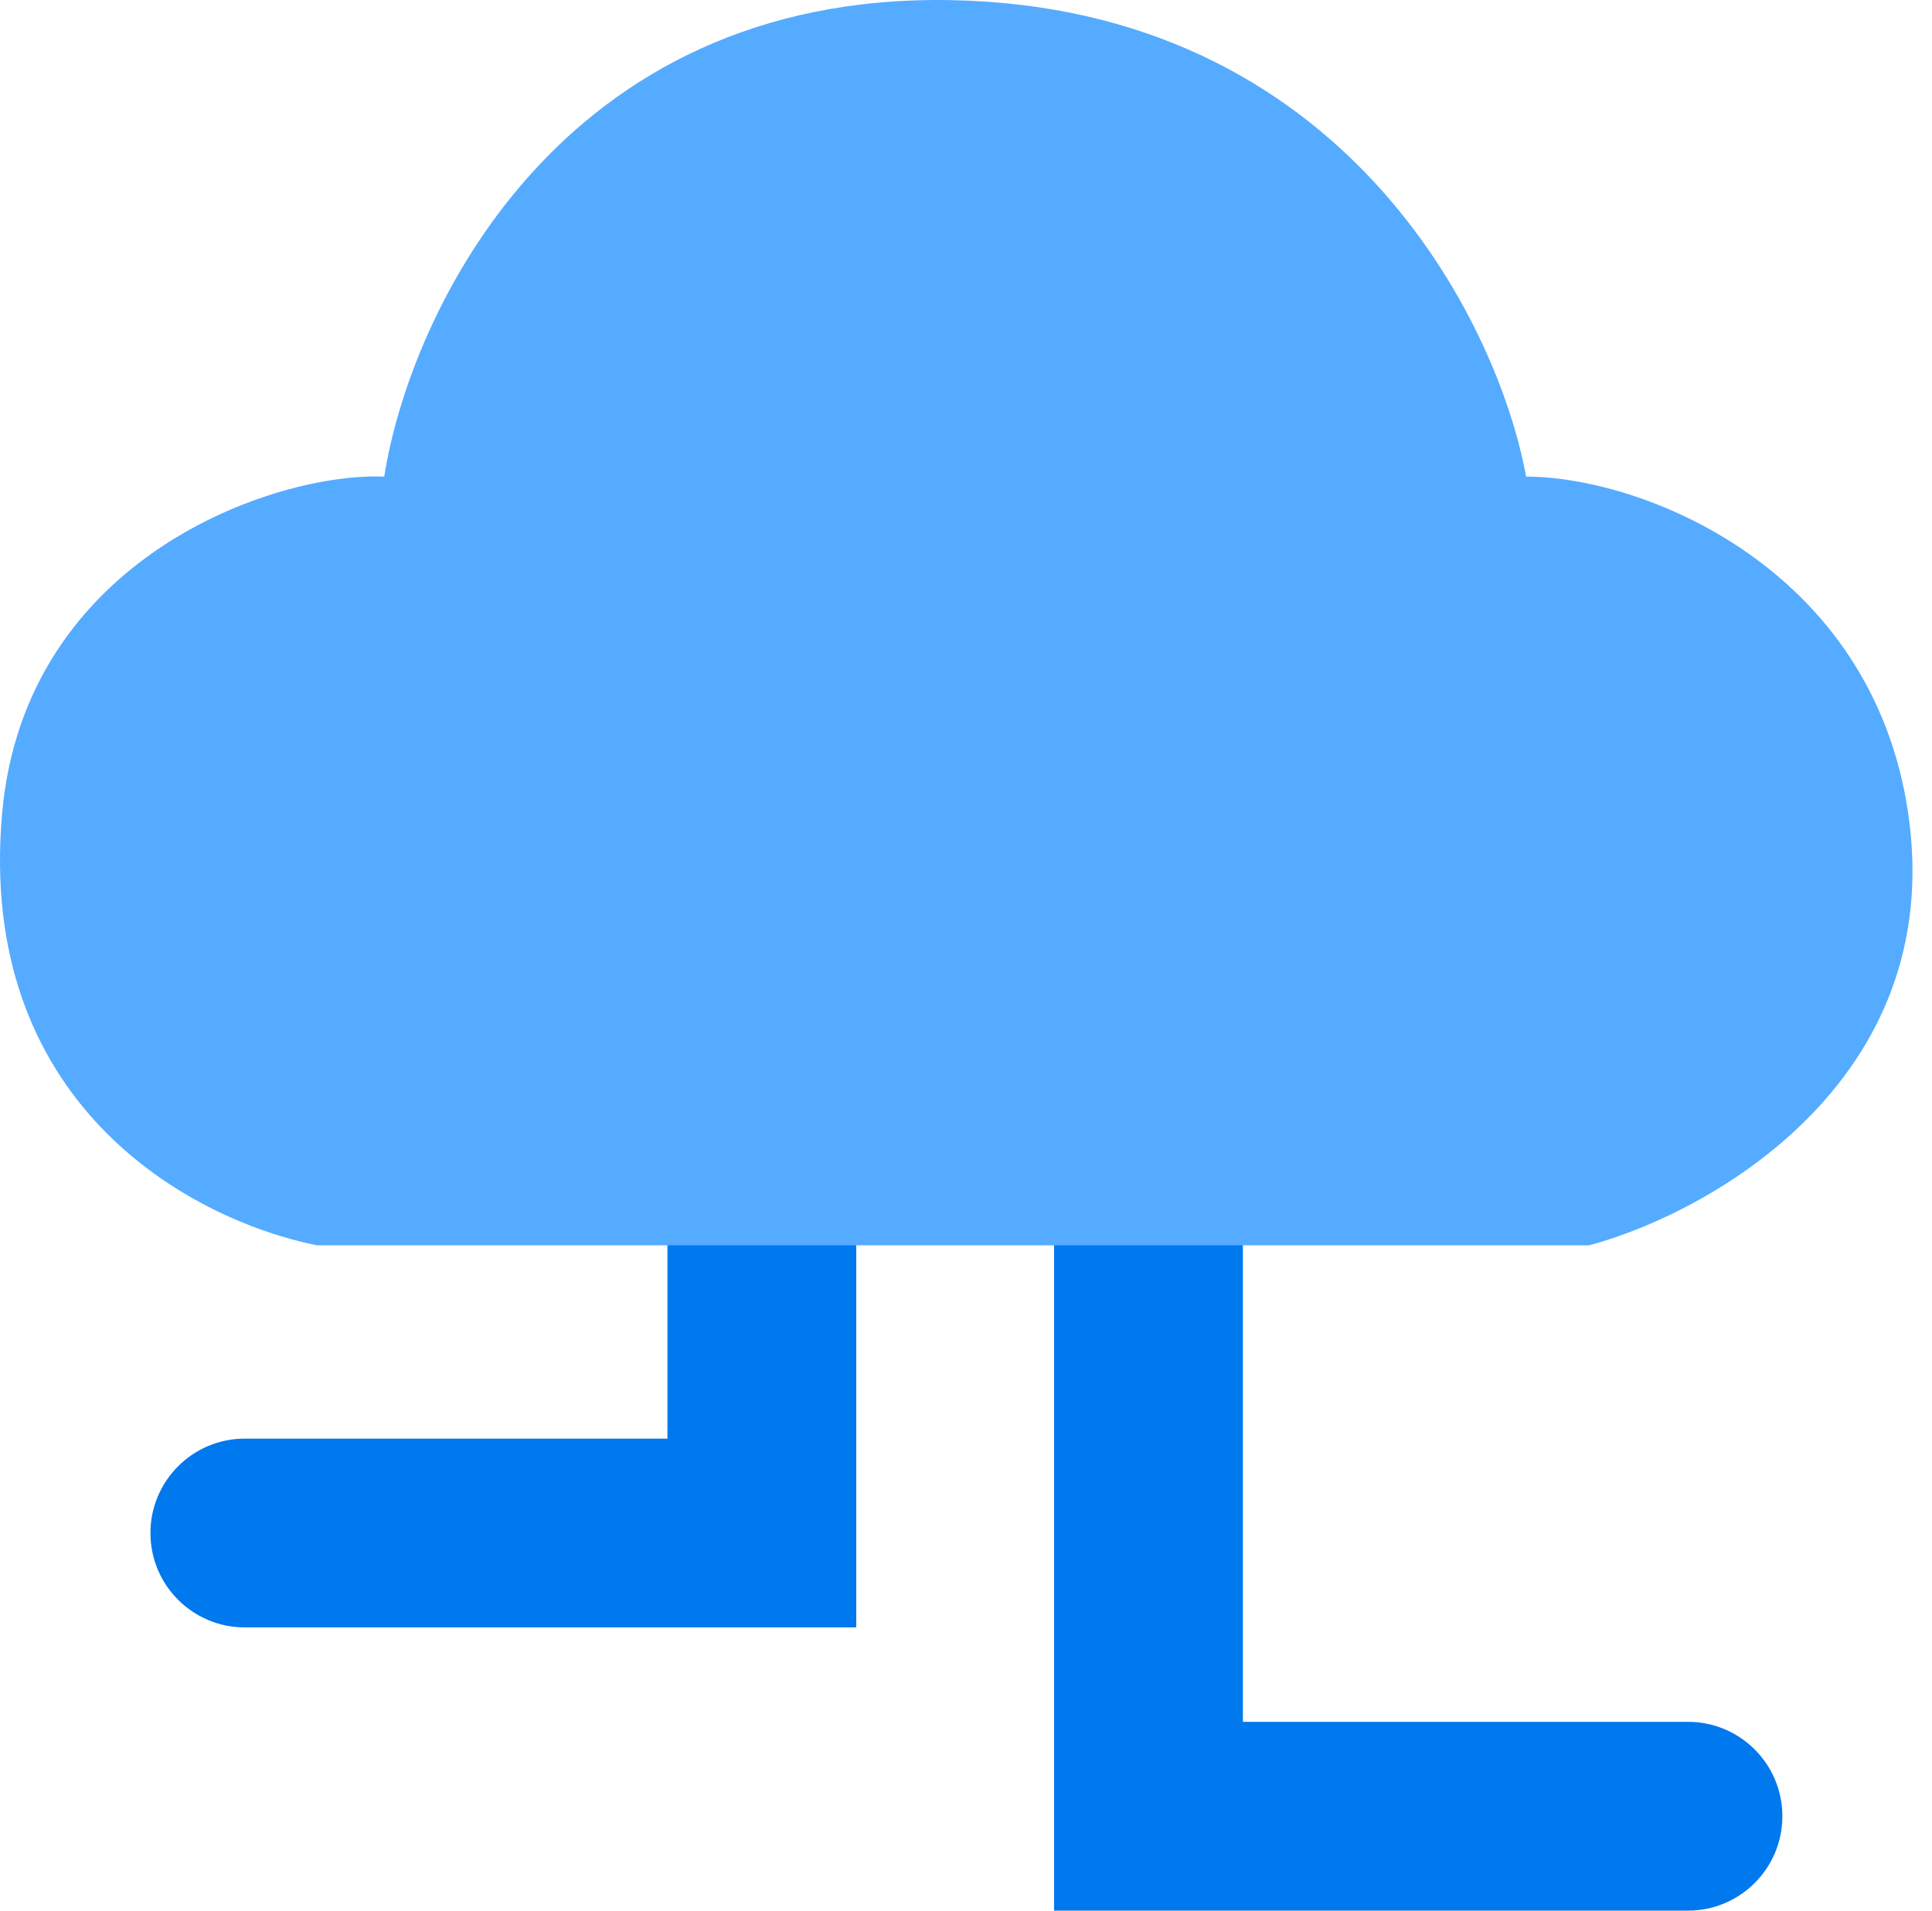 <svg width="91" height="90" viewBox="0 0 91 90" fill="none" xmlns="http://www.w3.org/2000/svg">
<path d="M49.648 58.661C49.648 56.205 51.639 54.214 54.095 54.214C56.551 54.214 58.542 56.205 58.542 58.661V81.106H79.505C81.961 81.106 83.952 83.097 83.952 85.553C83.952 88.009 81.961 90 79.505 90H49.648V58.661Z" fill="#0078EE"/>
<path d="M31.437 58.661C31.437 56.205 33.428 54.214 35.884 54.214C38.34 54.214 40.331 56.205 40.331 58.661V76.659H11.533C9.077 76.659 7.086 74.669 7.086 72.213C7.086 69.757 9.077 67.766 11.533 67.766H31.437V58.661Z" fill="#0078EE"/>
<path d="M74.847 58.661H14.921C8.709 57.39 -1.086 51.833 0.098 38.333C1.157 26.263 12.944 22.239 18.097 22.451C19.297 14.828 26.313 -0.333 44.778 0.006C63.242 0.344 70.541 15.111 71.882 22.451C77.317 22.451 88.187 26.686 89.881 38.333C91.72 50.977 80.423 57.178 74.847 58.661Z" fill="#55ABFF"/>
</svg>
